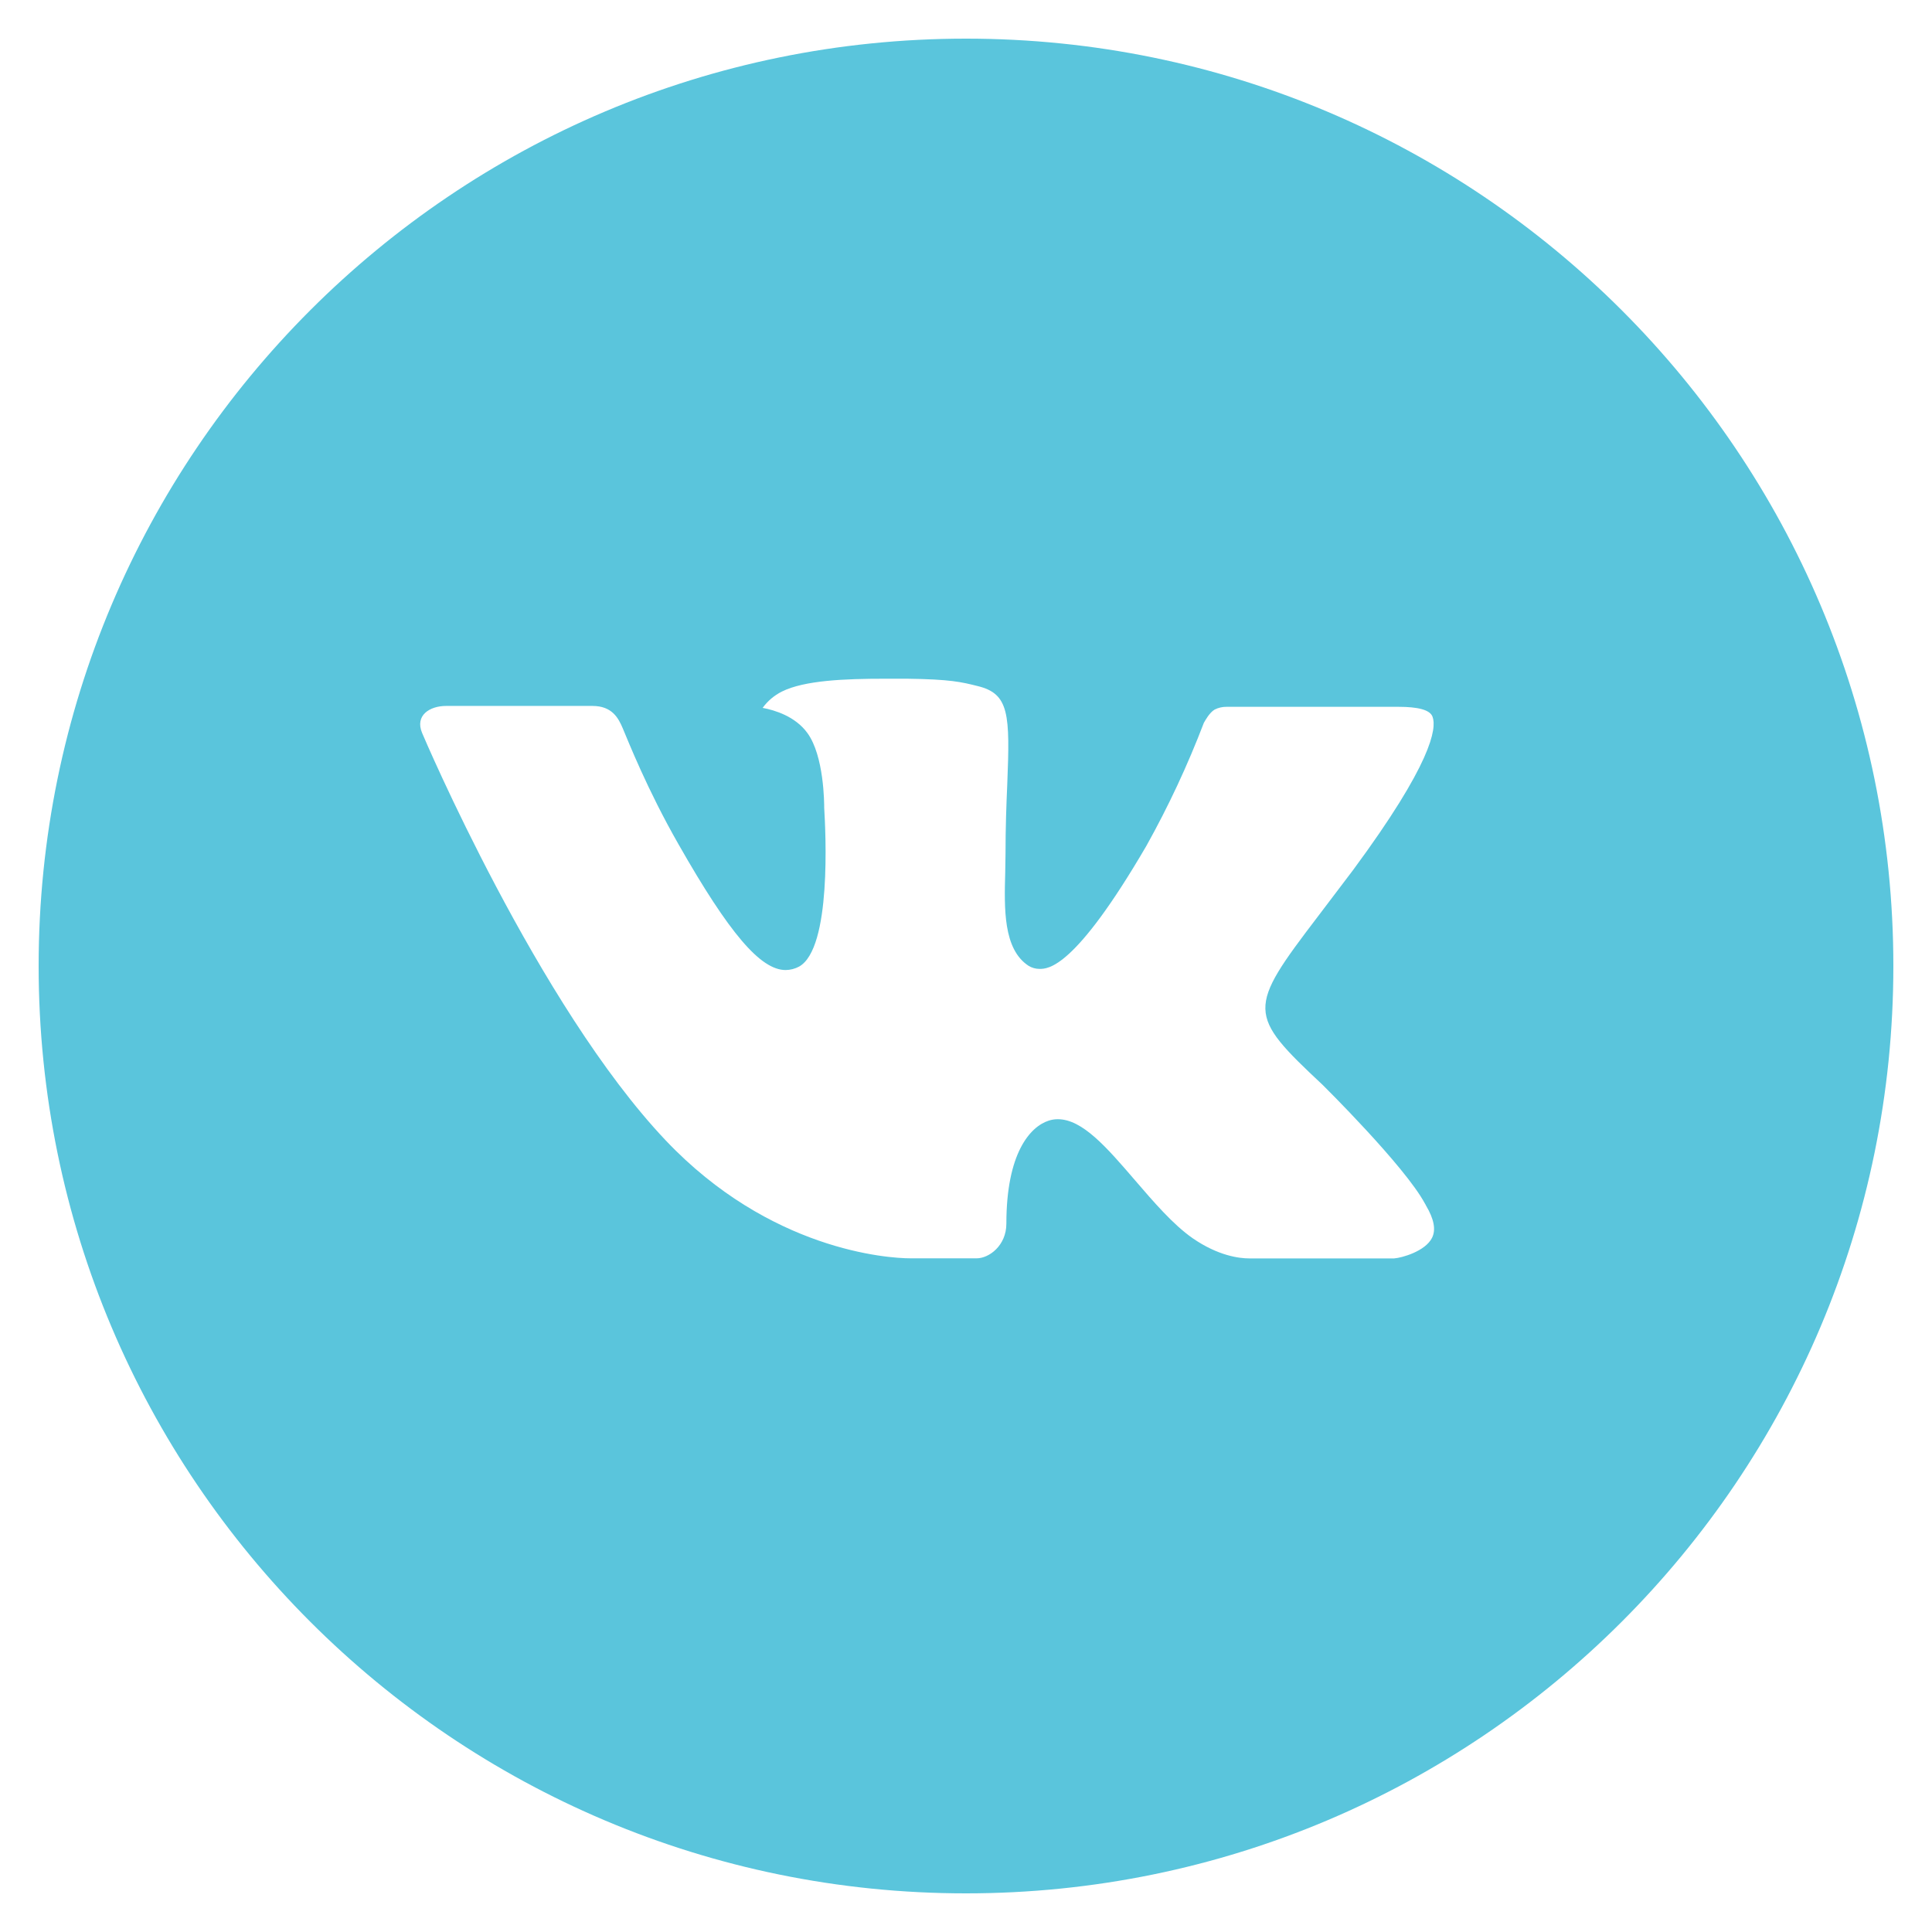 <?xml version="1.0" encoding="UTF-8"?> <svg xmlns="http://www.w3.org/2000/svg" width="66" height="66" viewBox="0 0 66 66" fill="none"> <path d="M33 1.32C15.503 1.32 1.32 15.503 1.32 33C1.32 50.496 15.503 64.68 33 64.68C50.497 64.68 64.68 50.496 64.68 33C64.68 15.503 50.497 1.32 33 1.32ZM45.184 37.062C45.184 37.062 47.985 39.828 48.675 41.111C48.695 41.138 48.705 41.164 48.711 41.177C48.992 41.649 49.058 42.015 48.919 42.289C48.688 42.745 47.896 42.969 47.626 42.989H42.676C42.332 42.989 41.613 42.9 40.742 42.299C40.072 41.831 39.412 41.062 38.768 40.313C37.808 39.197 36.977 38.234 36.138 38.234C36.032 38.233 35.926 38.25 35.825 38.283C35.191 38.488 34.379 39.392 34.379 41.801C34.379 42.553 33.785 42.986 33.366 42.986H31.099C30.327 42.986 26.304 42.715 22.74 38.956C18.378 34.353 14.451 25.119 14.418 25.034C14.17 24.436 14.682 24.116 15.239 24.116H20.239C20.905 24.116 21.123 24.522 21.275 24.882C21.453 25.301 22.107 26.967 23.179 28.842C24.918 31.898 25.984 33.138 26.839 33.138C26.999 33.136 27.157 33.096 27.298 33.02C28.413 32.399 28.205 28.423 28.156 27.598C28.156 27.443 28.152 25.819 27.581 25.04C27.172 24.476 26.476 24.261 26.053 24.182C26.224 23.946 26.45 23.755 26.71 23.625C27.476 23.242 28.855 23.186 30.225 23.186H30.987C32.472 23.205 32.855 23.301 33.393 23.436C34.482 23.697 34.505 24.4 34.409 26.806C34.379 27.489 34.35 28.261 34.35 29.172C34.35 29.37 34.34 29.581 34.34 29.805C34.307 31.03 34.267 32.419 35.132 32.99C35.245 33.061 35.375 33.098 35.508 33.099C35.808 33.099 36.712 33.099 39.161 28.898C39.916 27.546 40.572 26.141 41.125 24.694C41.174 24.608 41.319 24.344 41.491 24.242C41.617 24.177 41.758 24.144 41.9 24.146H47.777C48.418 24.146 48.856 24.242 48.939 24.489C49.084 24.882 48.913 26.08 46.23 29.713L45.032 31.294C42.6 34.481 42.6 34.643 45.184 37.062V37.062Z" fill="#5AC5DC"></path> </svg> 
